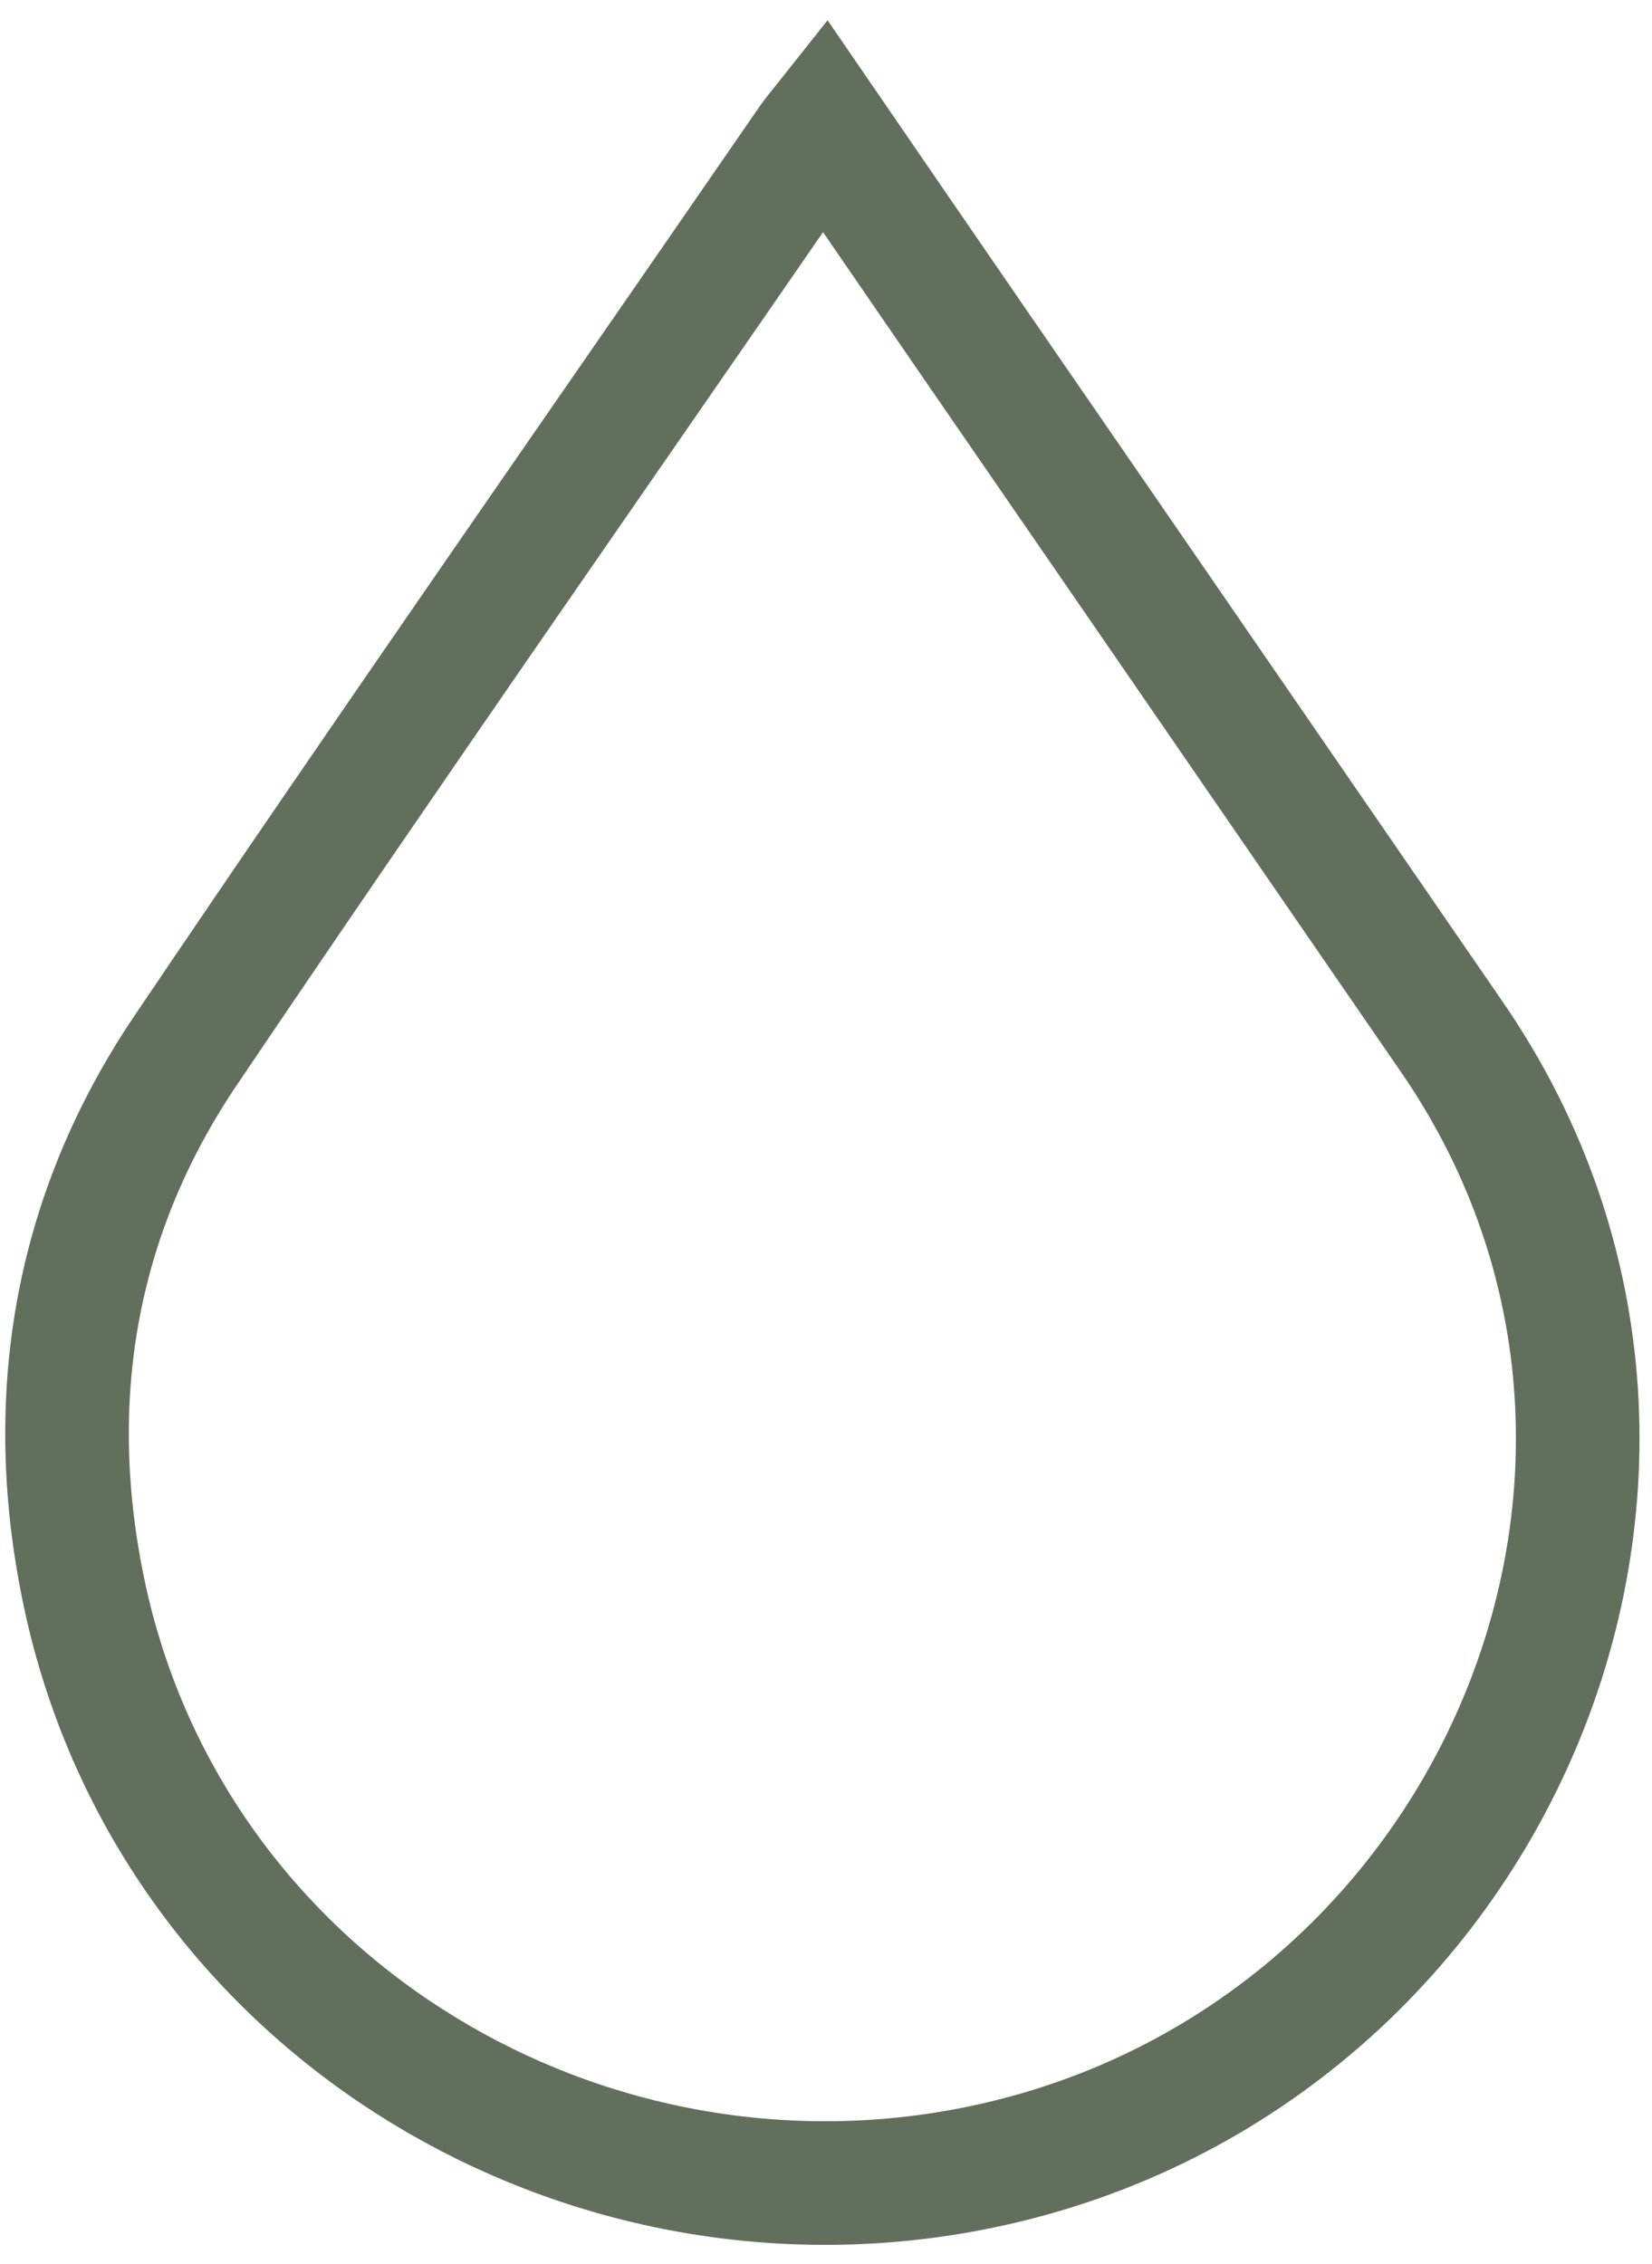 <svg width="73" height="100" viewBox="0 0 73 100" fill="none" xmlns="http://www.w3.org/2000/svg">
<path d="M36.408 5.487C41.079 12.297 45.601 18.864 50.148 25.456C54.819 32.242 59.491 39.028 64.162 45.814C77.704 65.49 65.131 92.756 41.129 96.112C24.108 98.471 7.411 87.672 3.734 70.452C1.92 61.915 3.261 53.718 8.206 46.397C17.25 32.996 26.518 19.74 35.687 6.436C35.861 6.168 36.06 5.925 36.408 5.487Z" stroke="#616F5C" stroke-width="5.461" stroke-miterlimit="10"/>
</svg>
